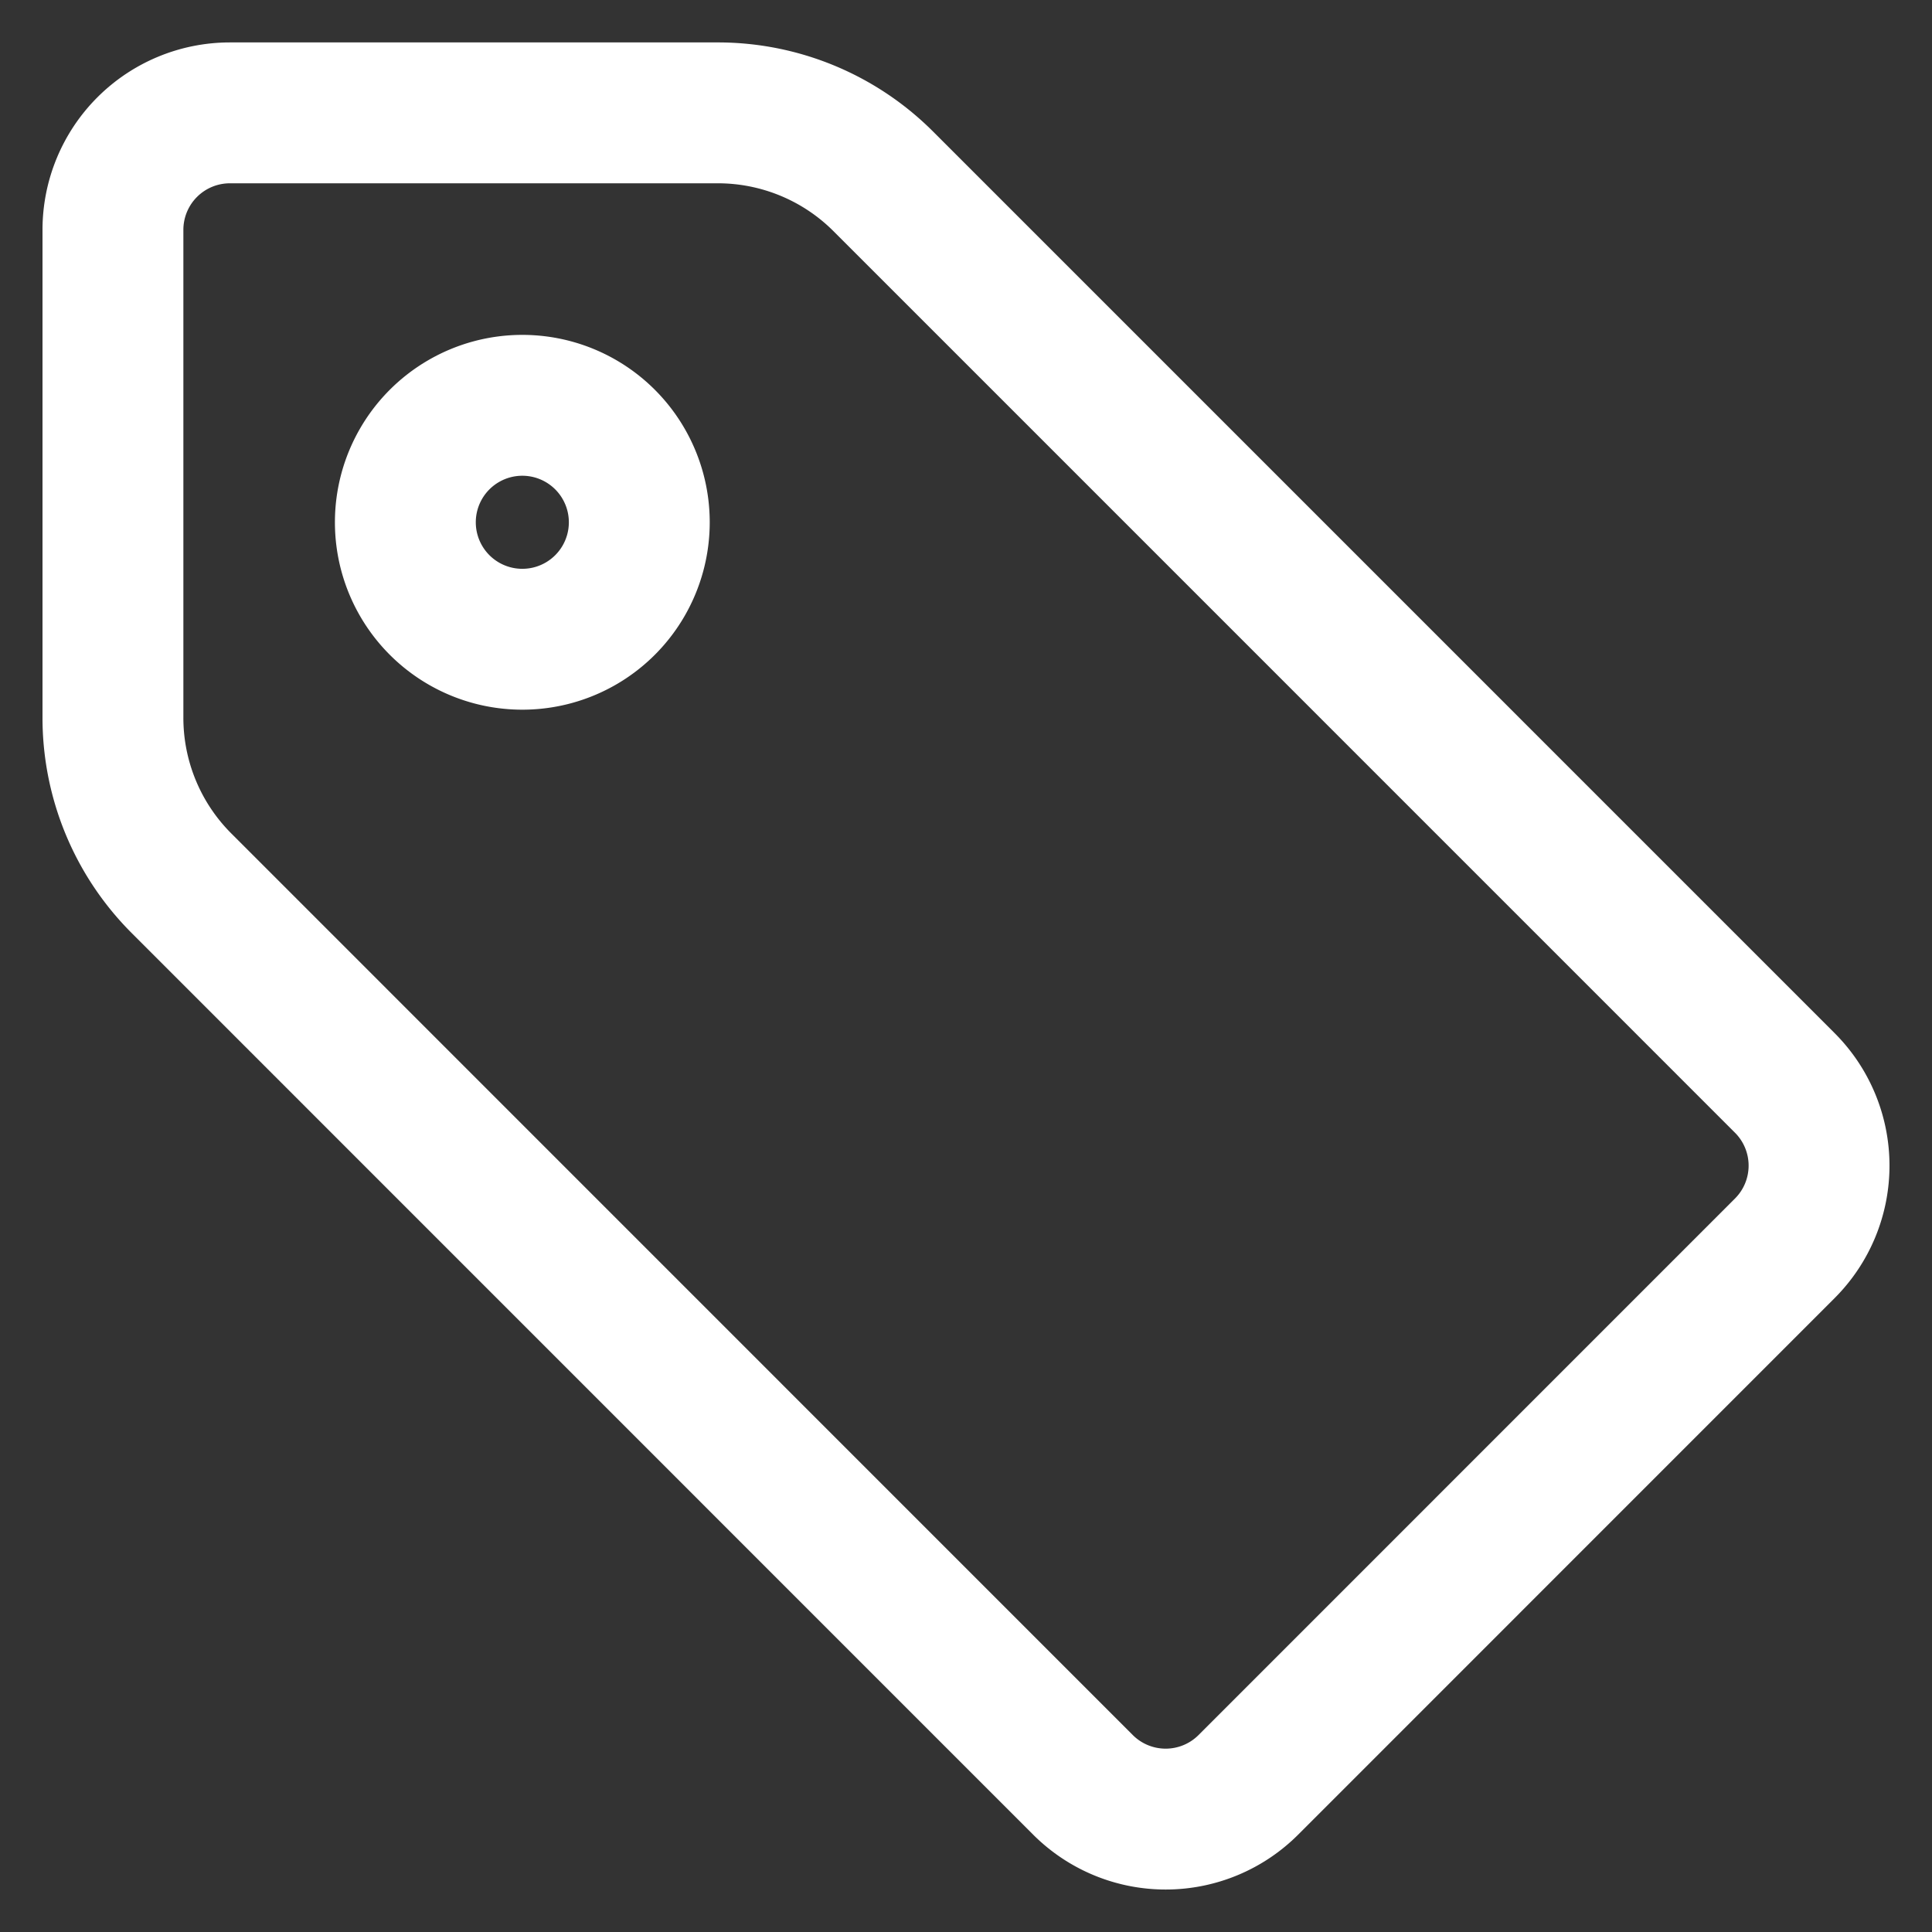 <svg viewBox="-0.75 -0.75 48 48" xmlns="http://www.w3.org/2000/svg" height="48" width="48">
	<rect x="-0.75" y="-0.75" width="48" height="48" fill="#333333" stroke="none"/>
	<path
		d="M2.056 4.96v12.123a5.812 5.812 0 0 0 1.701 4.109L26.156 43.594a2.906 2.906 0 0 0 4.109 0l13.328 -13.33a2.906 2.906 0 0 0 0 -4.109L21.194 3.755a5.812 5.812 0 0 0 -4.109 -1.701H4.962a2.906 2.906 0 0 0 -2.906 2.906Z"
		fill="none" stroke="#fff" stroke-linecap="round" stroke-linejoin="round" stroke-width="3.5"></path>
	<path d="M9.321 12.226a2.906 2.906 0 1 0 5.812 0 2.906 2.906 0 1 0 -5.812 0Z" fill="none"
		stroke="#fff" stroke-linecap="round" stroke-linejoin="round" stroke-width="3.5"></path>
</svg>